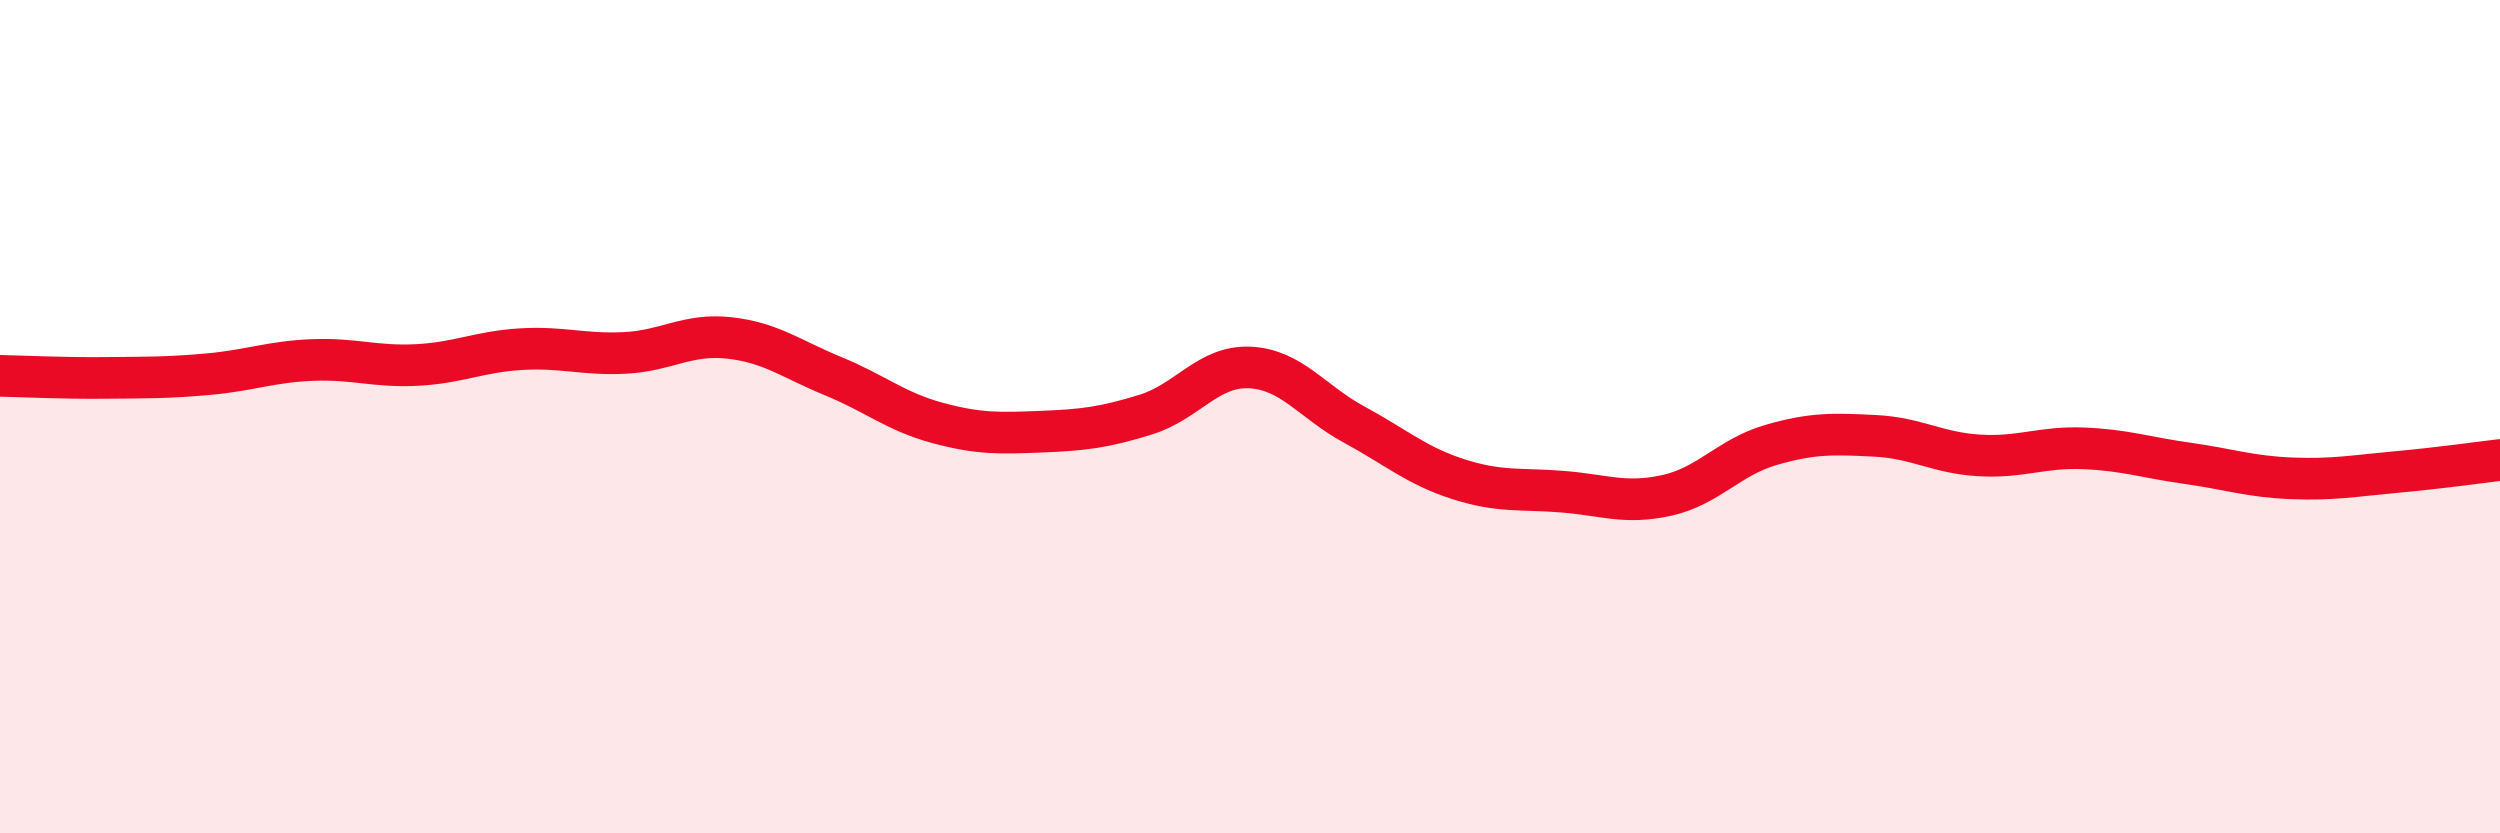 
    <svg width="60" height="20" viewBox="0 0 60 20" xmlns="http://www.w3.org/2000/svg">
      <path
        d="M 0,9.02 C 0.5,9.03 1.5,9.08 2.5,9.07 C 3.5,9.06 4,9.07 5,8.98 C 6,8.89 6.5,8.68 7.5,8.64 C 8.5,8.6 9,8.81 10,8.76 C 11,8.71 11.5,8.44 12.5,8.38 C 13.5,8.32 14,8.52 15,8.47 C 16,8.42 16.5,8 17.5,8.11 C 18.5,8.22 19,8.62 20,9.03 C 21,9.44 21.5,9.88 22.5,10.15 C 23.5,10.42 24,10.4 25,10.36 C 26,10.32 26.5,10.26 27.5,9.95 C 28.5,9.64 29,8.77 30,8.82 C 31,8.87 31.5,9.65 32.5,10.19 C 33.5,10.73 34,11.18 35,11.5 C 36,11.82 36.5,11.72 37.5,11.8 C 38.5,11.88 39,12.11 40,11.89 C 41,11.67 41.5,10.97 42.5,10.68 C 43.5,10.39 44,10.41 45,10.46 C 46,10.51 46.5,10.87 47.5,10.93 C 48.5,10.99 49,10.72 50,10.76 C 51,10.8 51.5,10.98 52.5,11.12 C 53.5,11.26 54,11.44 55,11.48 C 56,11.52 56.5,11.42 57.5,11.33 C 58.5,11.24 59.5,11.1 60,11.04L60 20L0 20Z"
        fill="#EB0A25"
        opacity="0.1"
        stroke-linecap="round"
        stroke-linejoin="round"
      />
      <path
        d="M 0,9.02 C 0.5,9.03 1.5,9.08 2.5,9.07 C 3.5,9.06 4,9.07 5,8.98 C 6,8.89 6.5,8.68 7.5,8.64 C 8.5,8.6 9,8.81 10,8.76 C 11,8.71 11.5,8.44 12.5,8.38 C 13.5,8.32 14,8.52 15,8.47 C 16,8.42 16.5,8 17.5,8.11 C 18.5,8.22 19,8.62 20,9.03 C 21,9.44 21.5,9.88 22.5,10.15 C 23.5,10.42 24,10.4 25,10.36 C 26,10.32 26.5,10.26 27.5,9.95 C 28.5,9.64 29,8.77 30,8.82 C 31,8.87 31.5,9.65 32.5,10.19 C 33.5,10.73 34,11.18 35,11.5 C 36,11.82 36.5,11.72 37.5,11.8 C 38.5,11.88 39,12.11 40,11.89 C 41,11.67 41.5,10.97 42.5,10.68 C 43.5,10.39 44,10.41 45,10.46 C 46,10.51 46.5,10.87 47.5,10.93 C 48.5,10.99 49,10.72 50,10.76 C 51,10.8 51.5,10.98 52.5,11.12 C 53.5,11.26 54,11.44 55,11.48 C 56,11.52 56.5,11.42 57.5,11.33 C 58.5,11.24 59.5,11.1 60,11.04"
        stroke="#EB0A25"
        stroke-width="1"
        fill="none"
        stroke-linecap="round"
        stroke-linejoin="round"
      />
    </svg>
  